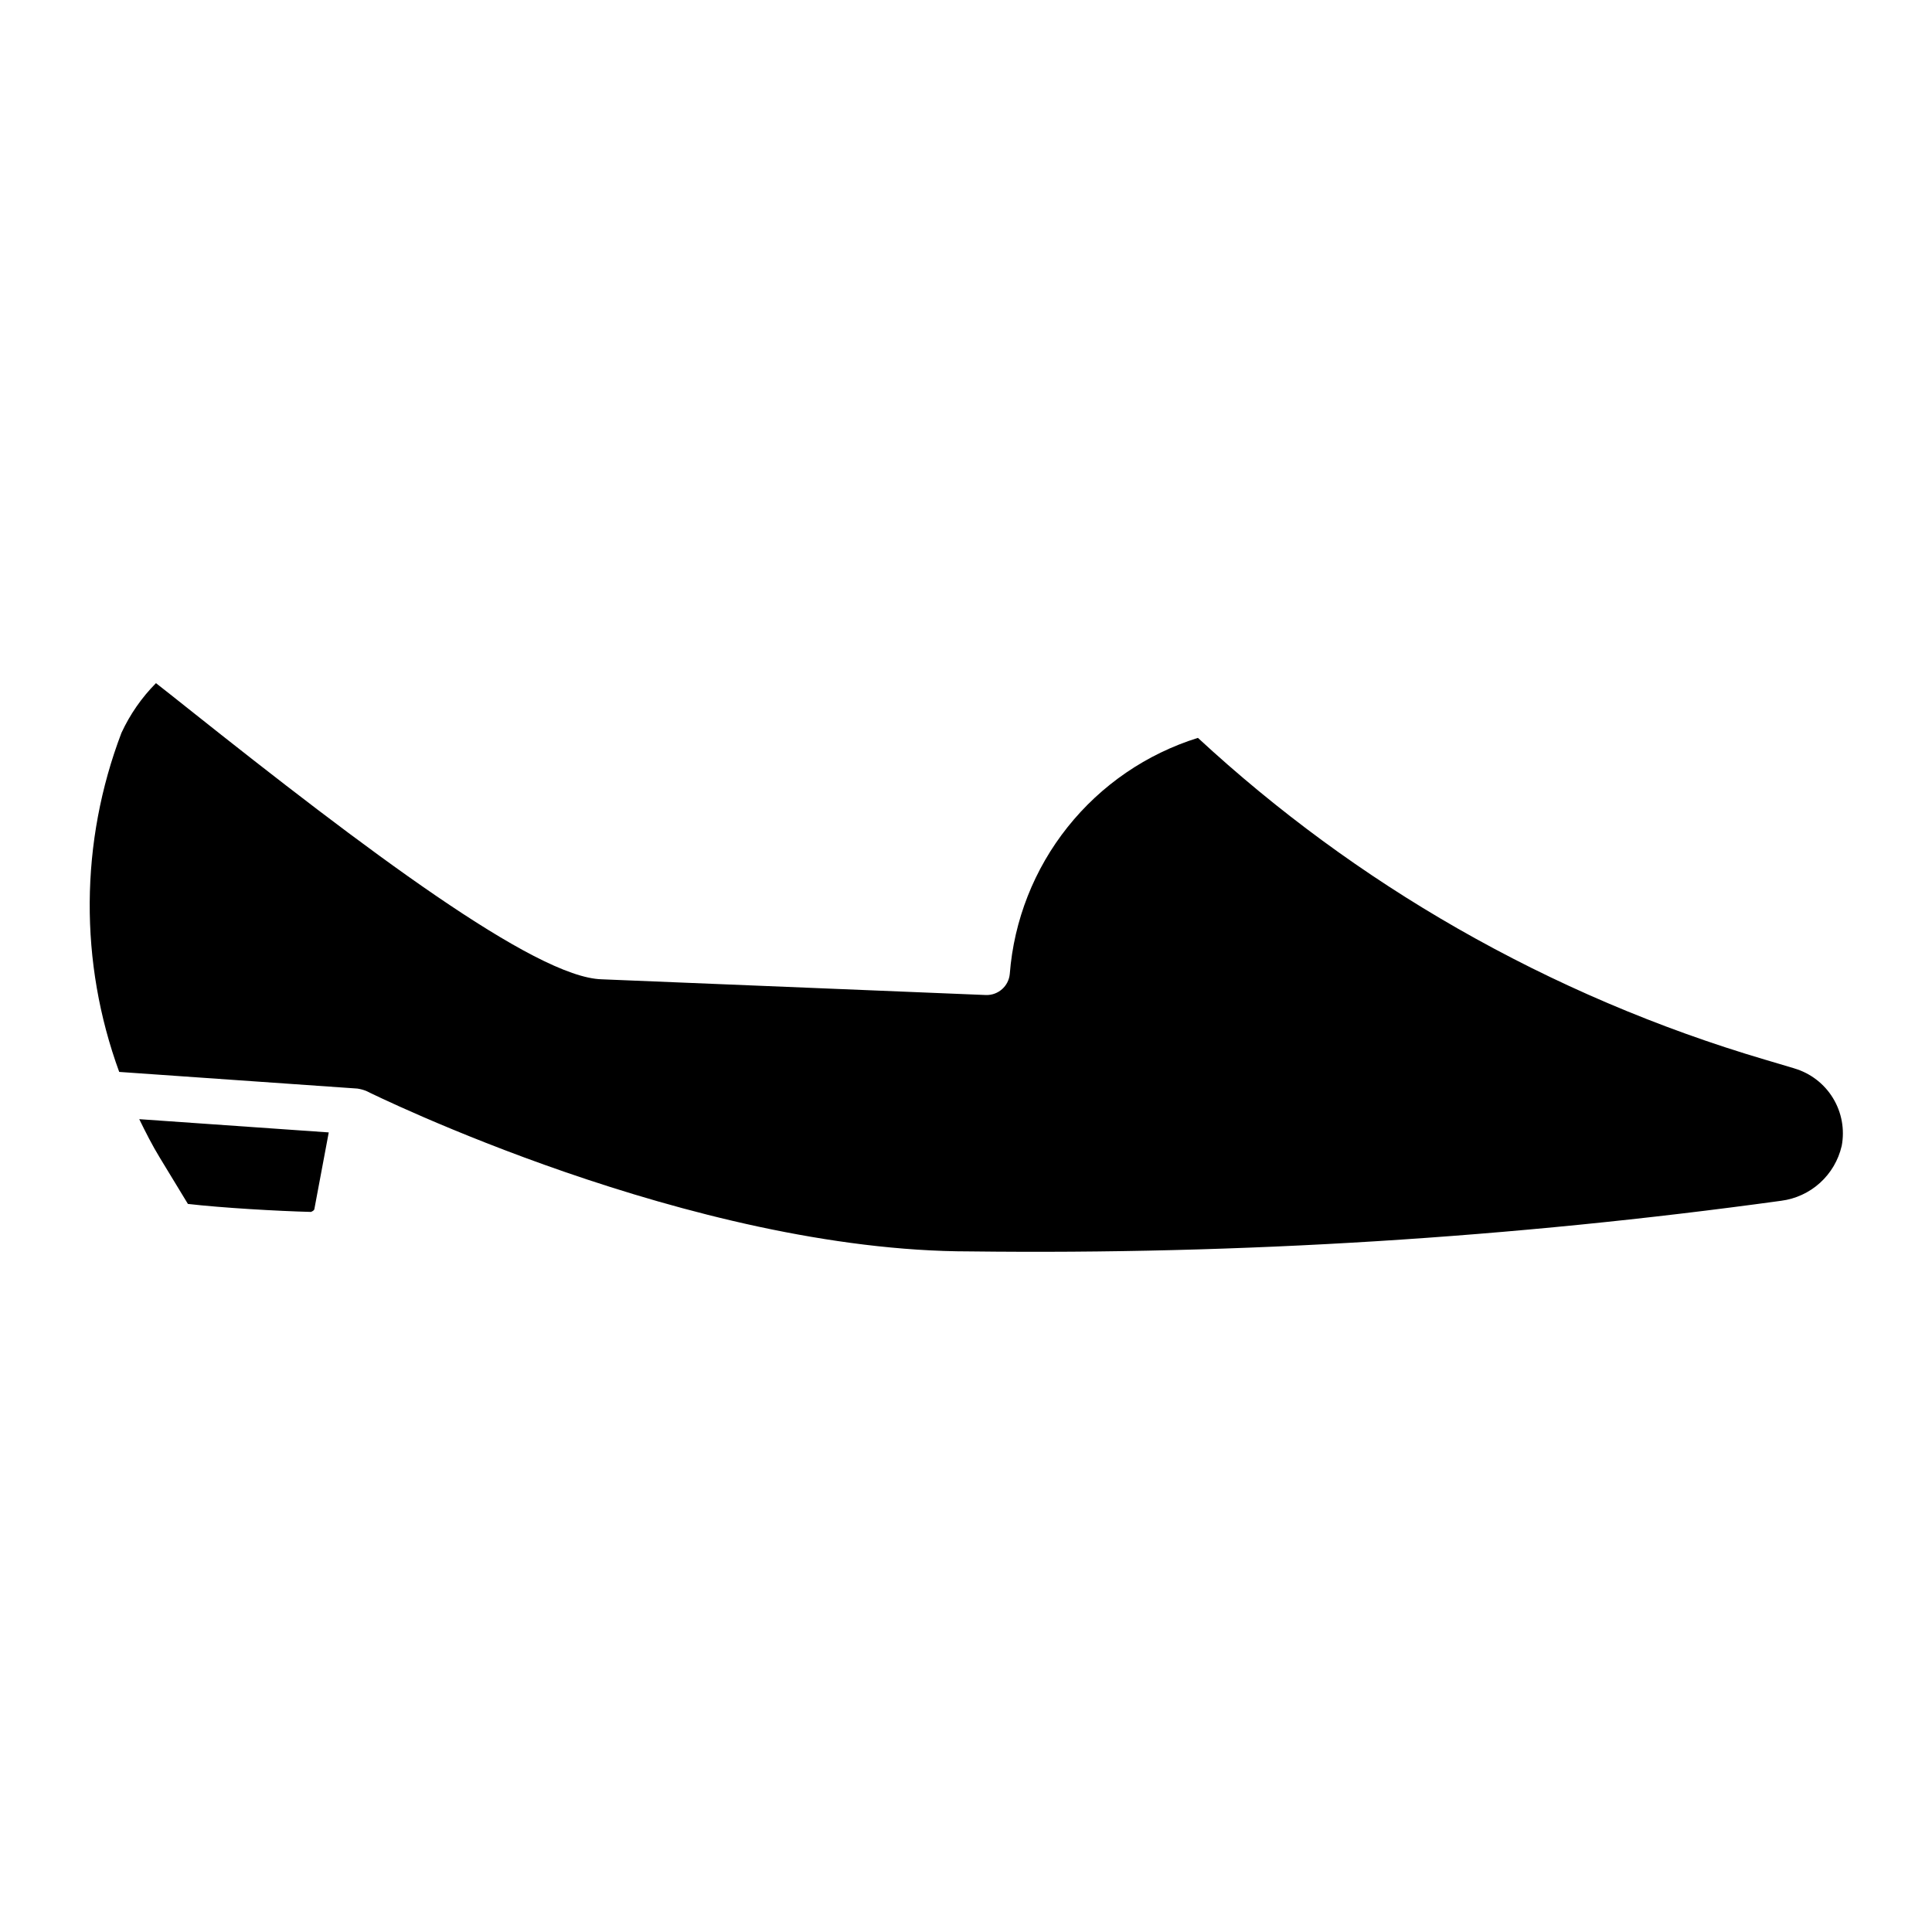 <?xml version="1.0" encoding="UTF-8"?>
<!-- Uploaded to: SVG Repo, www.svgrepo.com, Generator: SVG Repo Mixer Tools -->
<svg fill="#000000" width="800px" height="800px" version="1.1" viewBox="144 144 512 512" xmlns="http://www.w3.org/2000/svg">
 <path d="m180.9 440.59 50.223 3.512-3.812 20.312c-0.086 0.449-0.641 0.617-0.875 0.758-8.898-0.227-23.656-1.082-32.641-2.121l-7.438-12.242c-2.023-3.309-3.758-6.758-5.457-10.219zm438.62-13.457-7.633-2.273v0.004c-28.469-8.398-55.863-20.082-81.625-34.82-24.773-14.176-47.852-31.117-68.801-50.5-13.609 4.246-25.637 12.477-34.523 23.625-8.887 11.148-14.23 24.707-15.336 38.922-0.289 3.234-3.047 5.688-6.293 5.602l-101.82-4.168c-17.609-0.426-63.078-34.707-109.57-71.695-3.34-2.652-6.559-5.219-8.59-6.789v0.004c-3.793 3.828-6.887 8.289-9.148 13.18-11.004 28.902-11.211 60.801-0.59 89.844l63.176 4.418v0.004c0.785 0.125 1.551 0.332 2.289 0.621l0.023 0.012 0.012 0.008c1.434 0.719 86.082 42.504 159.95 42.504h0.004c71.895 0.871 143.75-3.613 214.98-13.418 3.832-0.496 7.418-2.148 10.285-4.738 2.863-2.59 4.871-5.996 5.746-9.758l0.008-0.008c0.836-4.375 0.016-8.906-2.305-12.707-2.32-3.805-5.973-6.609-10.246-7.867z"/>
</svg>